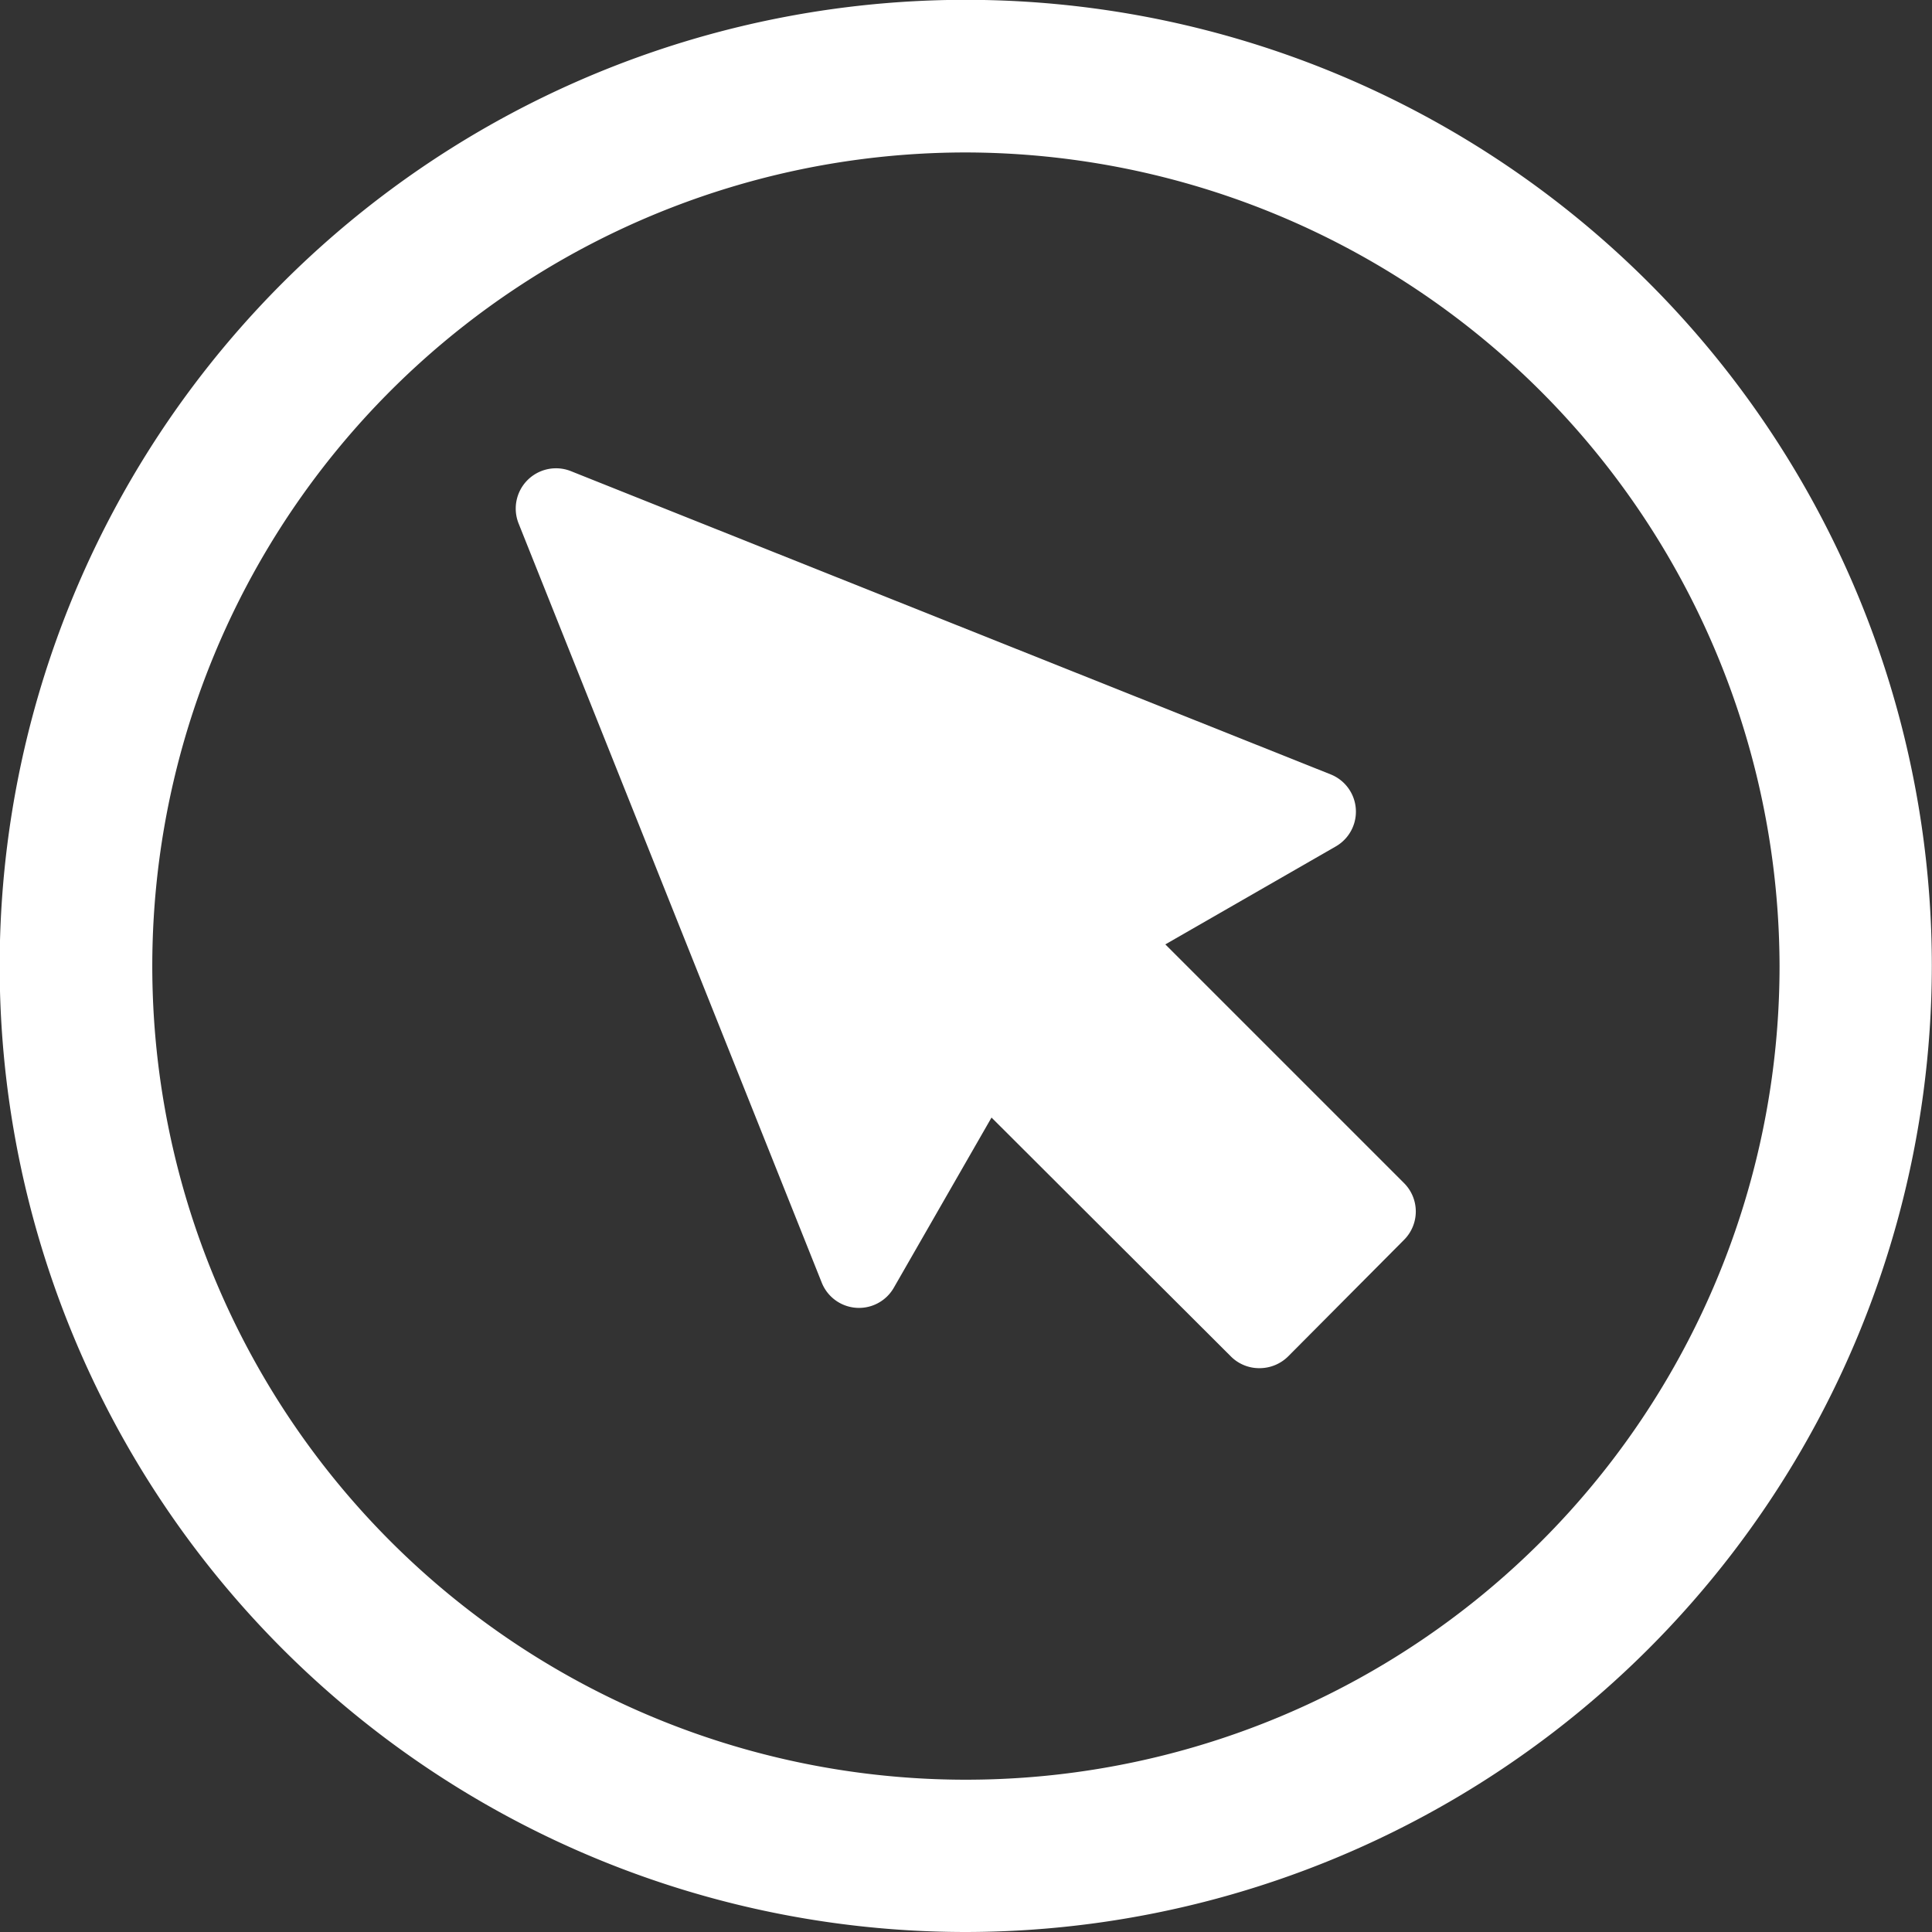 <svg id="Capa_1" data-name="Capa 1" xmlns="http://www.w3.org/2000/svg" xmlns:xlink="http://www.w3.org/1999/xlink" viewBox="0 0 11.849 11.849">
  <rect x="0" y="0" width="11.849" height="11.849" fill="#333333" stroke="none"/>
  <defs>
    <style>
      .cls-1 {
        fill: none;
      }

      .cls-2 {
        clip-path: url(#clip-path);
      }

      .cls-3 {
        fill: #fff;
      }
    </style>
    <clipPath id="clip-path" transform="translate(0 -0.151)">
      <rect class="cls-1" y="0.151" width="11.849" height="11.849"/>
    </clipPath>
  </defs>
  <title>WEB</title>
  <g class="cls-2">
    <path class="cls-3" d="M5.924,1.086a4.99,4.99,0,1,0,4.99,4.99,5,5,0,0,0-4.99-4.99M5.924,12a5.925,5.925,0,1,1,5.924-5.924A5.931,5.931,0,0,1,5.924,12" transform="translate(0 -0.151)"/>
    <path class="cls-3" d="M8.611,7.755a.246.246,0,0,0,0-.348L7.147,5.943l1.044-.6A.246.246,0,0,0,8.16,4.9L3.5,3.04a.247.247,0,0,0-.32.32L5.04,8.018a.246.246,0,0,0,.441.032l.6-1.045L7.549,8.47a.245.245,0,0,0,.174.072A.249.249,0,0,0,7.9,8.47Z" transform="translate(0 -0.151)"/>
  </g>
</svg>
